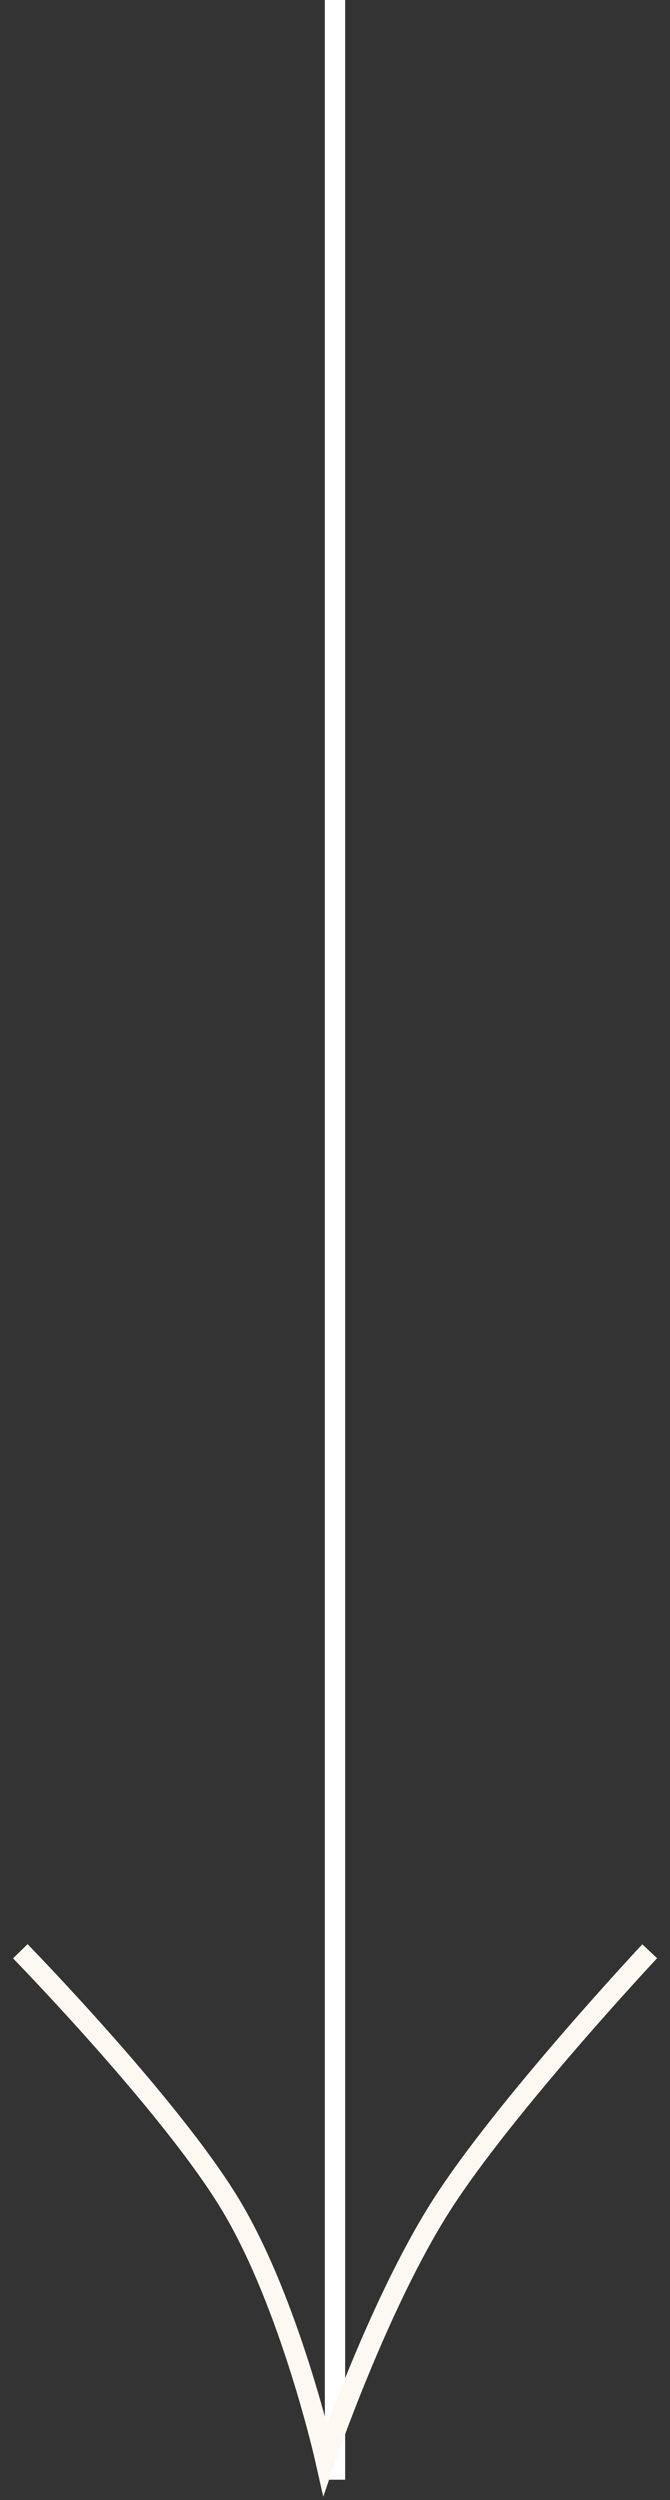 <?xml version="1.0" encoding="UTF-8"?> <svg xmlns="http://www.w3.org/2000/svg" width="33" height="123" viewBox="0 0 33 123" fill="none"><rect x="0" y="0" width="33" height="123" fill="#333333" stroke="none"/><line x1="16.5" y1="-2.18557e-08" x2="16.5" y2="122" stroke="white"></line><path d="M1 96C1 96 8.439 103.618 11.371 108.5C14.305 113.382 16.021 121 16.021 121C16.021 121 18.623 113.382 21.743 108.5C24.863 103.618 32 96 32 96" stroke="#FDF8F2"></path></svg> 